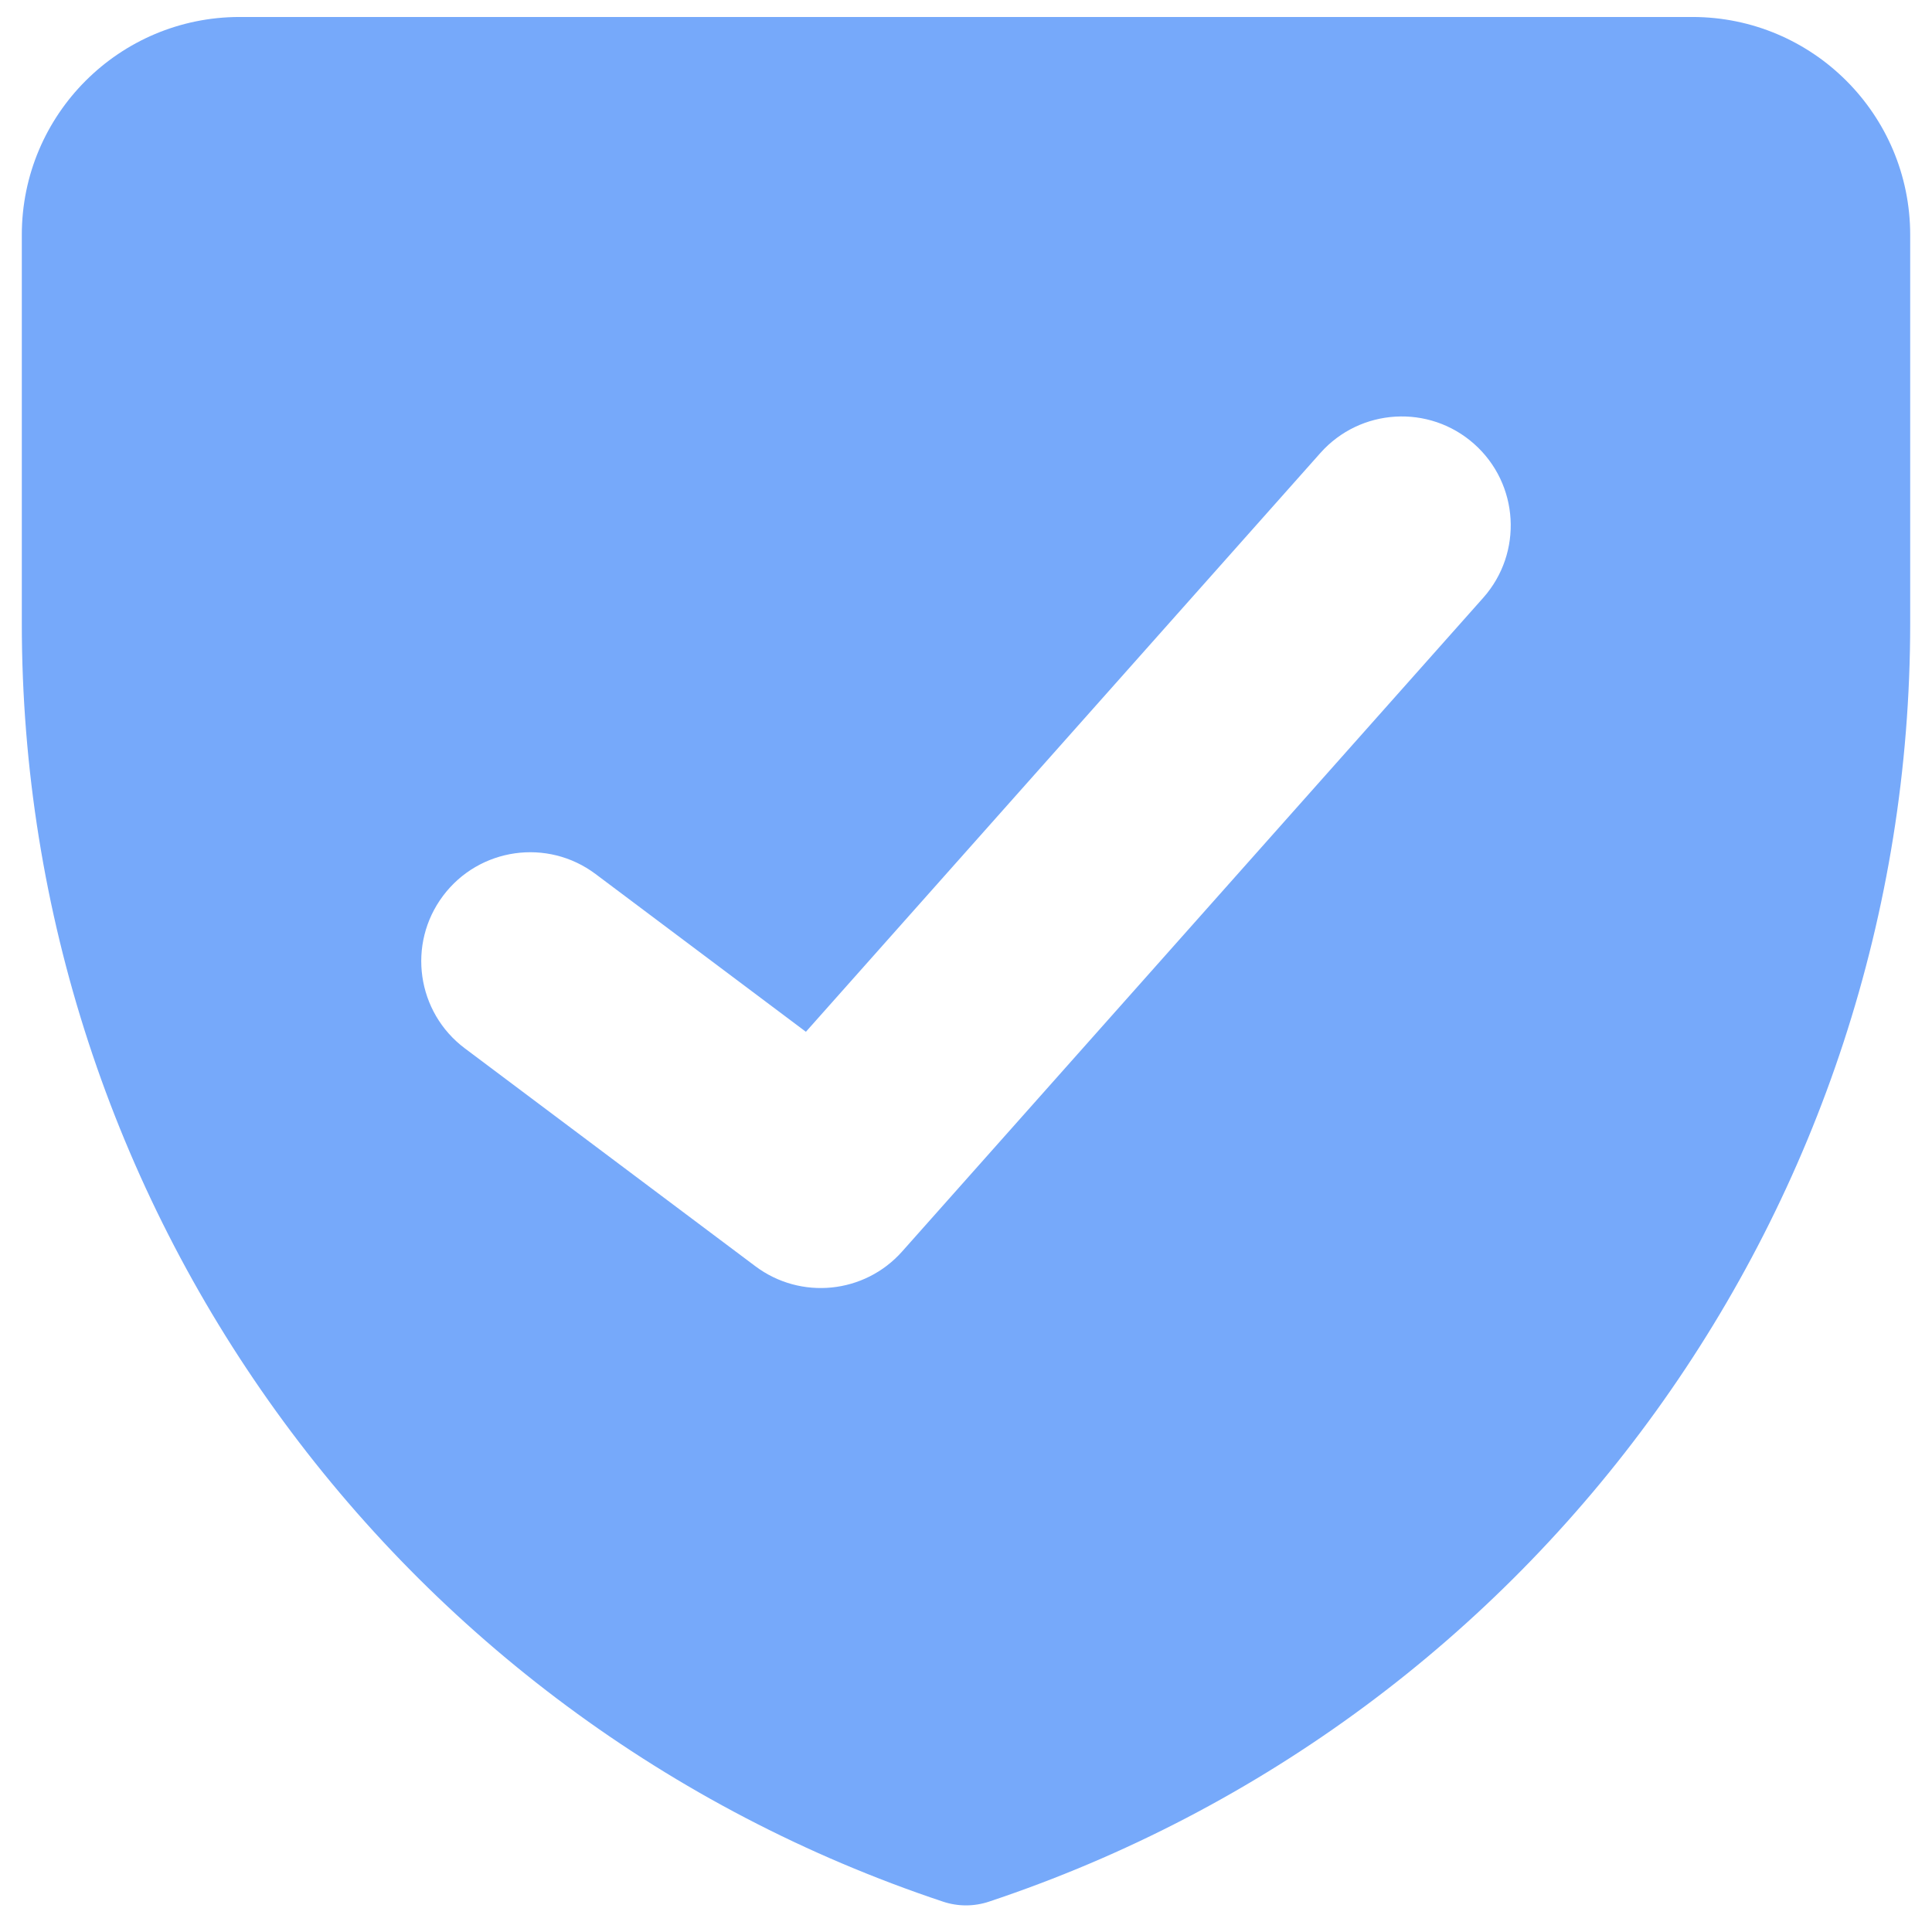 <svg width="38" height="38" viewBox="0 0 38 38" fill="none" xmlns="http://www.w3.org/2000/svg">
<path fill-rule="evenodd" clip-rule="evenodd" d="M0.429 4.62C0.429 2.253 2.347 0.334 4.714 0.334H33.286C35.653 0.334 37.571 2.253 37.571 4.62V12.264C37.571 23.67 30.273 33.797 19.452 37.403C19.159 37.501 18.841 37.501 18.548 37.403C7.727 33.797 0.429 23.67 0.429 12.264V4.62ZM29.173 11.758C29.959 10.873 29.88 9.519 28.995 8.732C28.111 7.946 26.756 8.026 25.97 8.91L15.851 20.294L11.714 17.191C10.768 16.481 9.424 16.673 8.714 17.62C8.004 18.567 8.196 19.91 9.143 20.62L14.857 24.905C15.749 25.574 17.004 25.448 17.744 24.615L29.173 11.758Z" fill="#76A9FA"/>
</svg>
